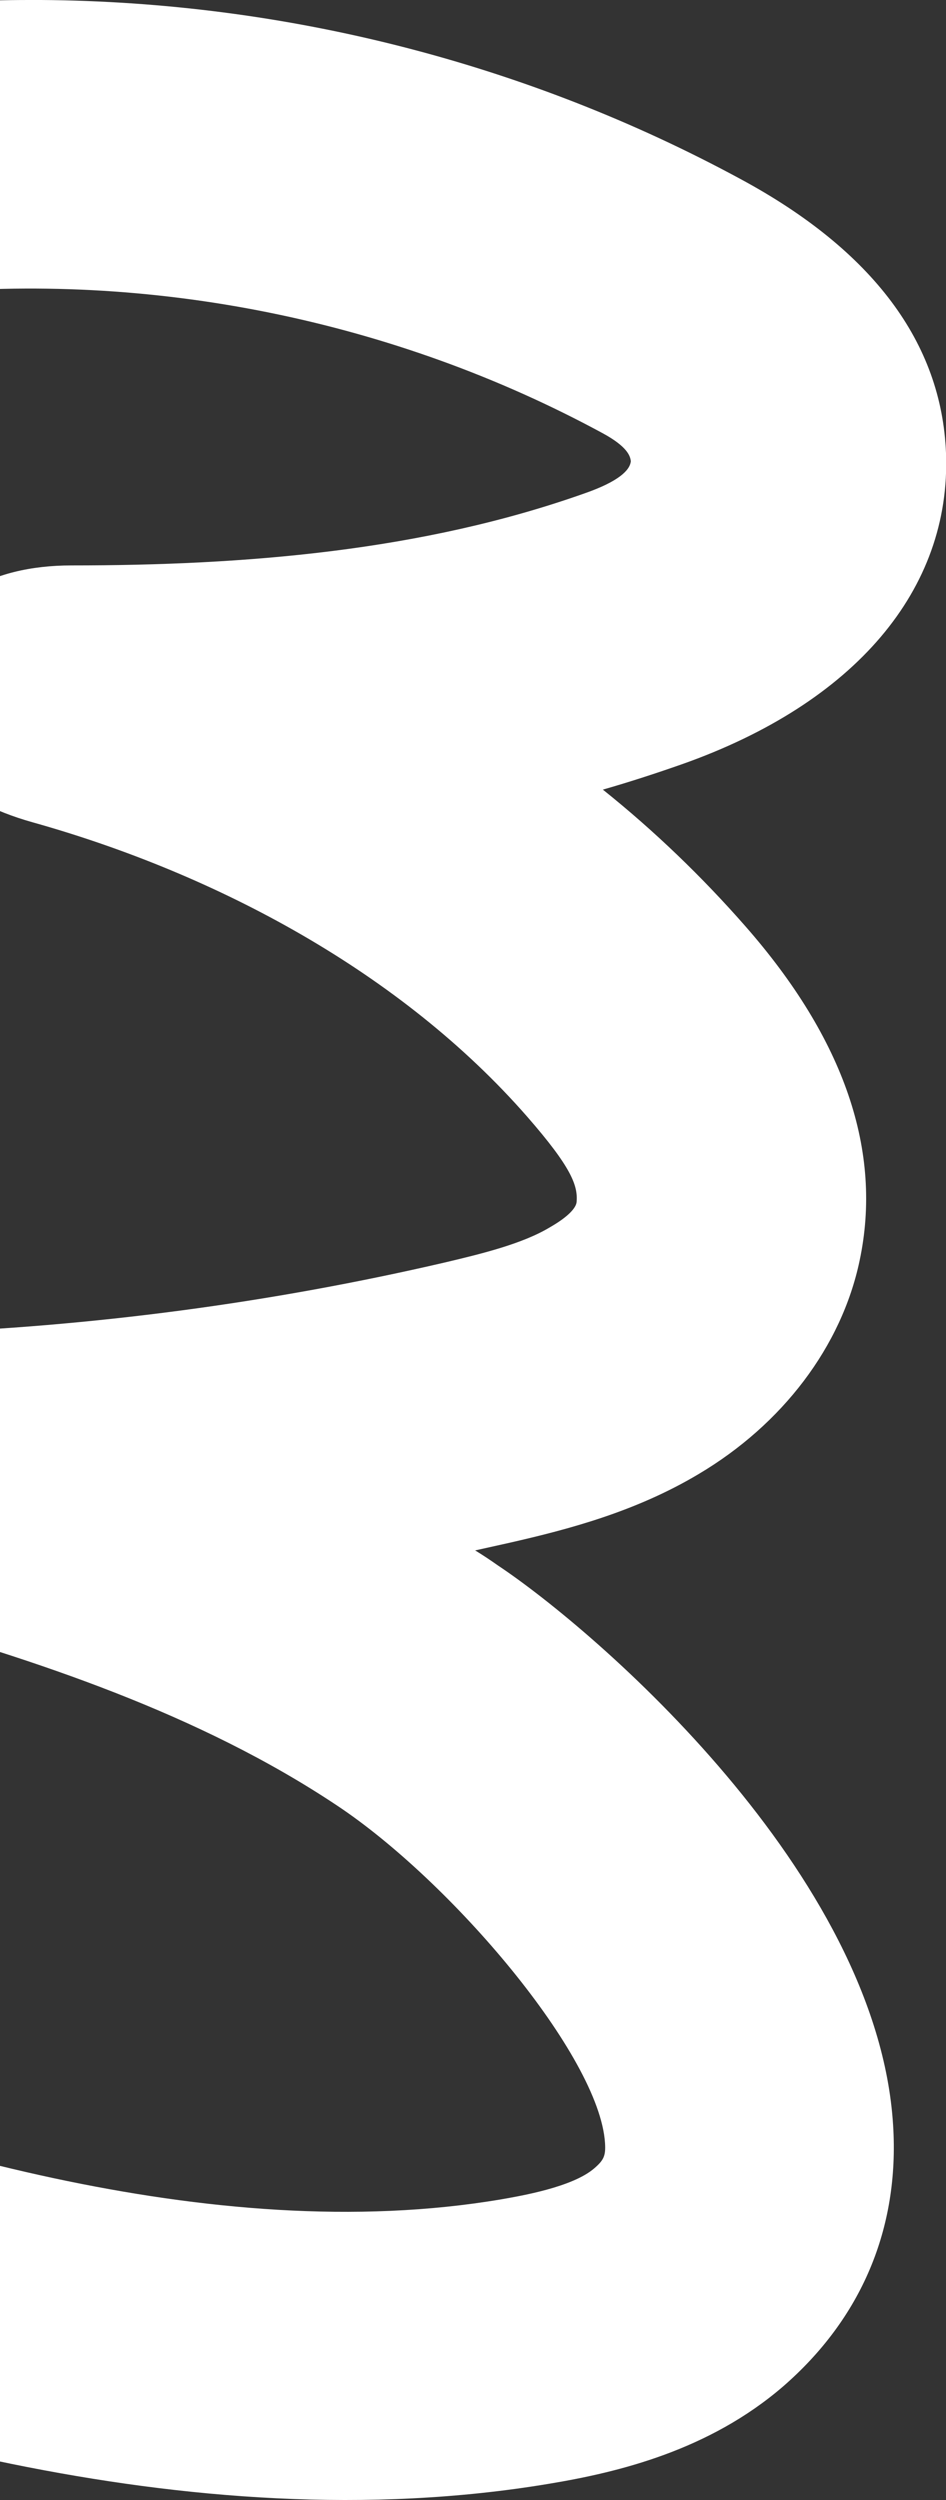 <?xml version="1.0" encoding="utf-8"?>
<!-- Generator: Adobe Illustrator 23.0.0, SVG Export Plug-In . SVG Version: 6.00 Build 0)  -->
<svg version="1.1" id="Layer_1" xmlns="http://www.w3.org/2000/svg" xmlns:xlink="http://www.w3.org/1999/xlink" x="0px" y="0px"
	 viewBox="0 0 220 581" style="enable-background:new 0 0 220 581;" xml:space="preserve">
<rect x="0" y="0" width="220" height="581" fill="#333333" stroke="none"/>
<style type="text/css">
	.st0{fill-rule:evenodd;clip-rule:evenodd;fill:#FFFFFF;}
</style>
<g>
	<path class="st0" d="M-122.7,497.2c3.2-8.4,9.5-15,17.7-18.6c8.2-3.6,17.3-3.9,25.7-0.7c51.6,19.7,128,44.7,195.9,33.2
		c4.5-0.8,16.5-2.8,21.6-7.2c2.2-1.9,2.7-2.9,2.5-5.9c-1.3-20.3-35.8-60.8-62.3-78.4c-32.1-21.4-70.2-33.9-106.6-44.1
		c-16-4.5-26.2-19.7-24.2-36.2c1.9-16.5,15.4-28.9,32.1-29.5c41.6-1.5,83.2-7,123.7-16.4c8.9-2.1,18.2-4.4,24.5-8.2
		c4.2-2.4,6.1-4.5,6.2-5.9c0.3-3.8-1.2-8-11.5-19.8c-29.3-33.5-72.2-56.4-115-68.4c-18.5-5.2-30.2-15.7-27.7-33.7
		c2.5-18.1,18-26,36.7-26c40.3,0,81.5-3.3,119.5-16.8c7.7-2.7,10.4-5.3,10.6-7.4c-0.1-1.2-0.8-3.4-6.5-6.5
		C91.7,74.4,34.9,62.9-20,68.4c-18.5,1.8-34.9-11.8-36.7-30c-0.9-8.9,1.8-17.6,7.4-24.5c5.7-6.9,13.7-11.3,22.7-12.1
		C-15.6,0.6-4.4,0,6.8,0c0.9,0,1.8,0,2.8,0c56.9,0.4,113.1,14.8,162.6,41.6c30.8,16.6,46.8,38.1,47.8,63.7
		c1.2,31.7-21.2,58.1-61.4,72.3c-6,2.1-12.1,4.1-18.4,5.9c12,9.6,23.1,20.3,33.1,31.7c23.1,26.3,32,52.4,26.6,77.8
		c-4.2,19.9-17.9,38-37.5,49.6c-14.6,8.7-30.2,12.8-43.8,15.9c-2.7,0.6-5.4,1.2-8.1,1.8c1.8,1.1,3.6,2.3,5.3,3.5
		c22.7,15.1,88.3,71.6,91.9,130.1c1.5,24-7.4,44.9-25.6,60.7c-17.2,14.8-38.1,19.9-54.4,22.6C43.4,591.3-44.5,563-103.4,540.5
		c-8.4-3.2-15-9.5-18.7-17.7C-125.7,514.7-126,505.5-122.7,497.2L-122.7,497.2z"/>
</g>
</svg>
